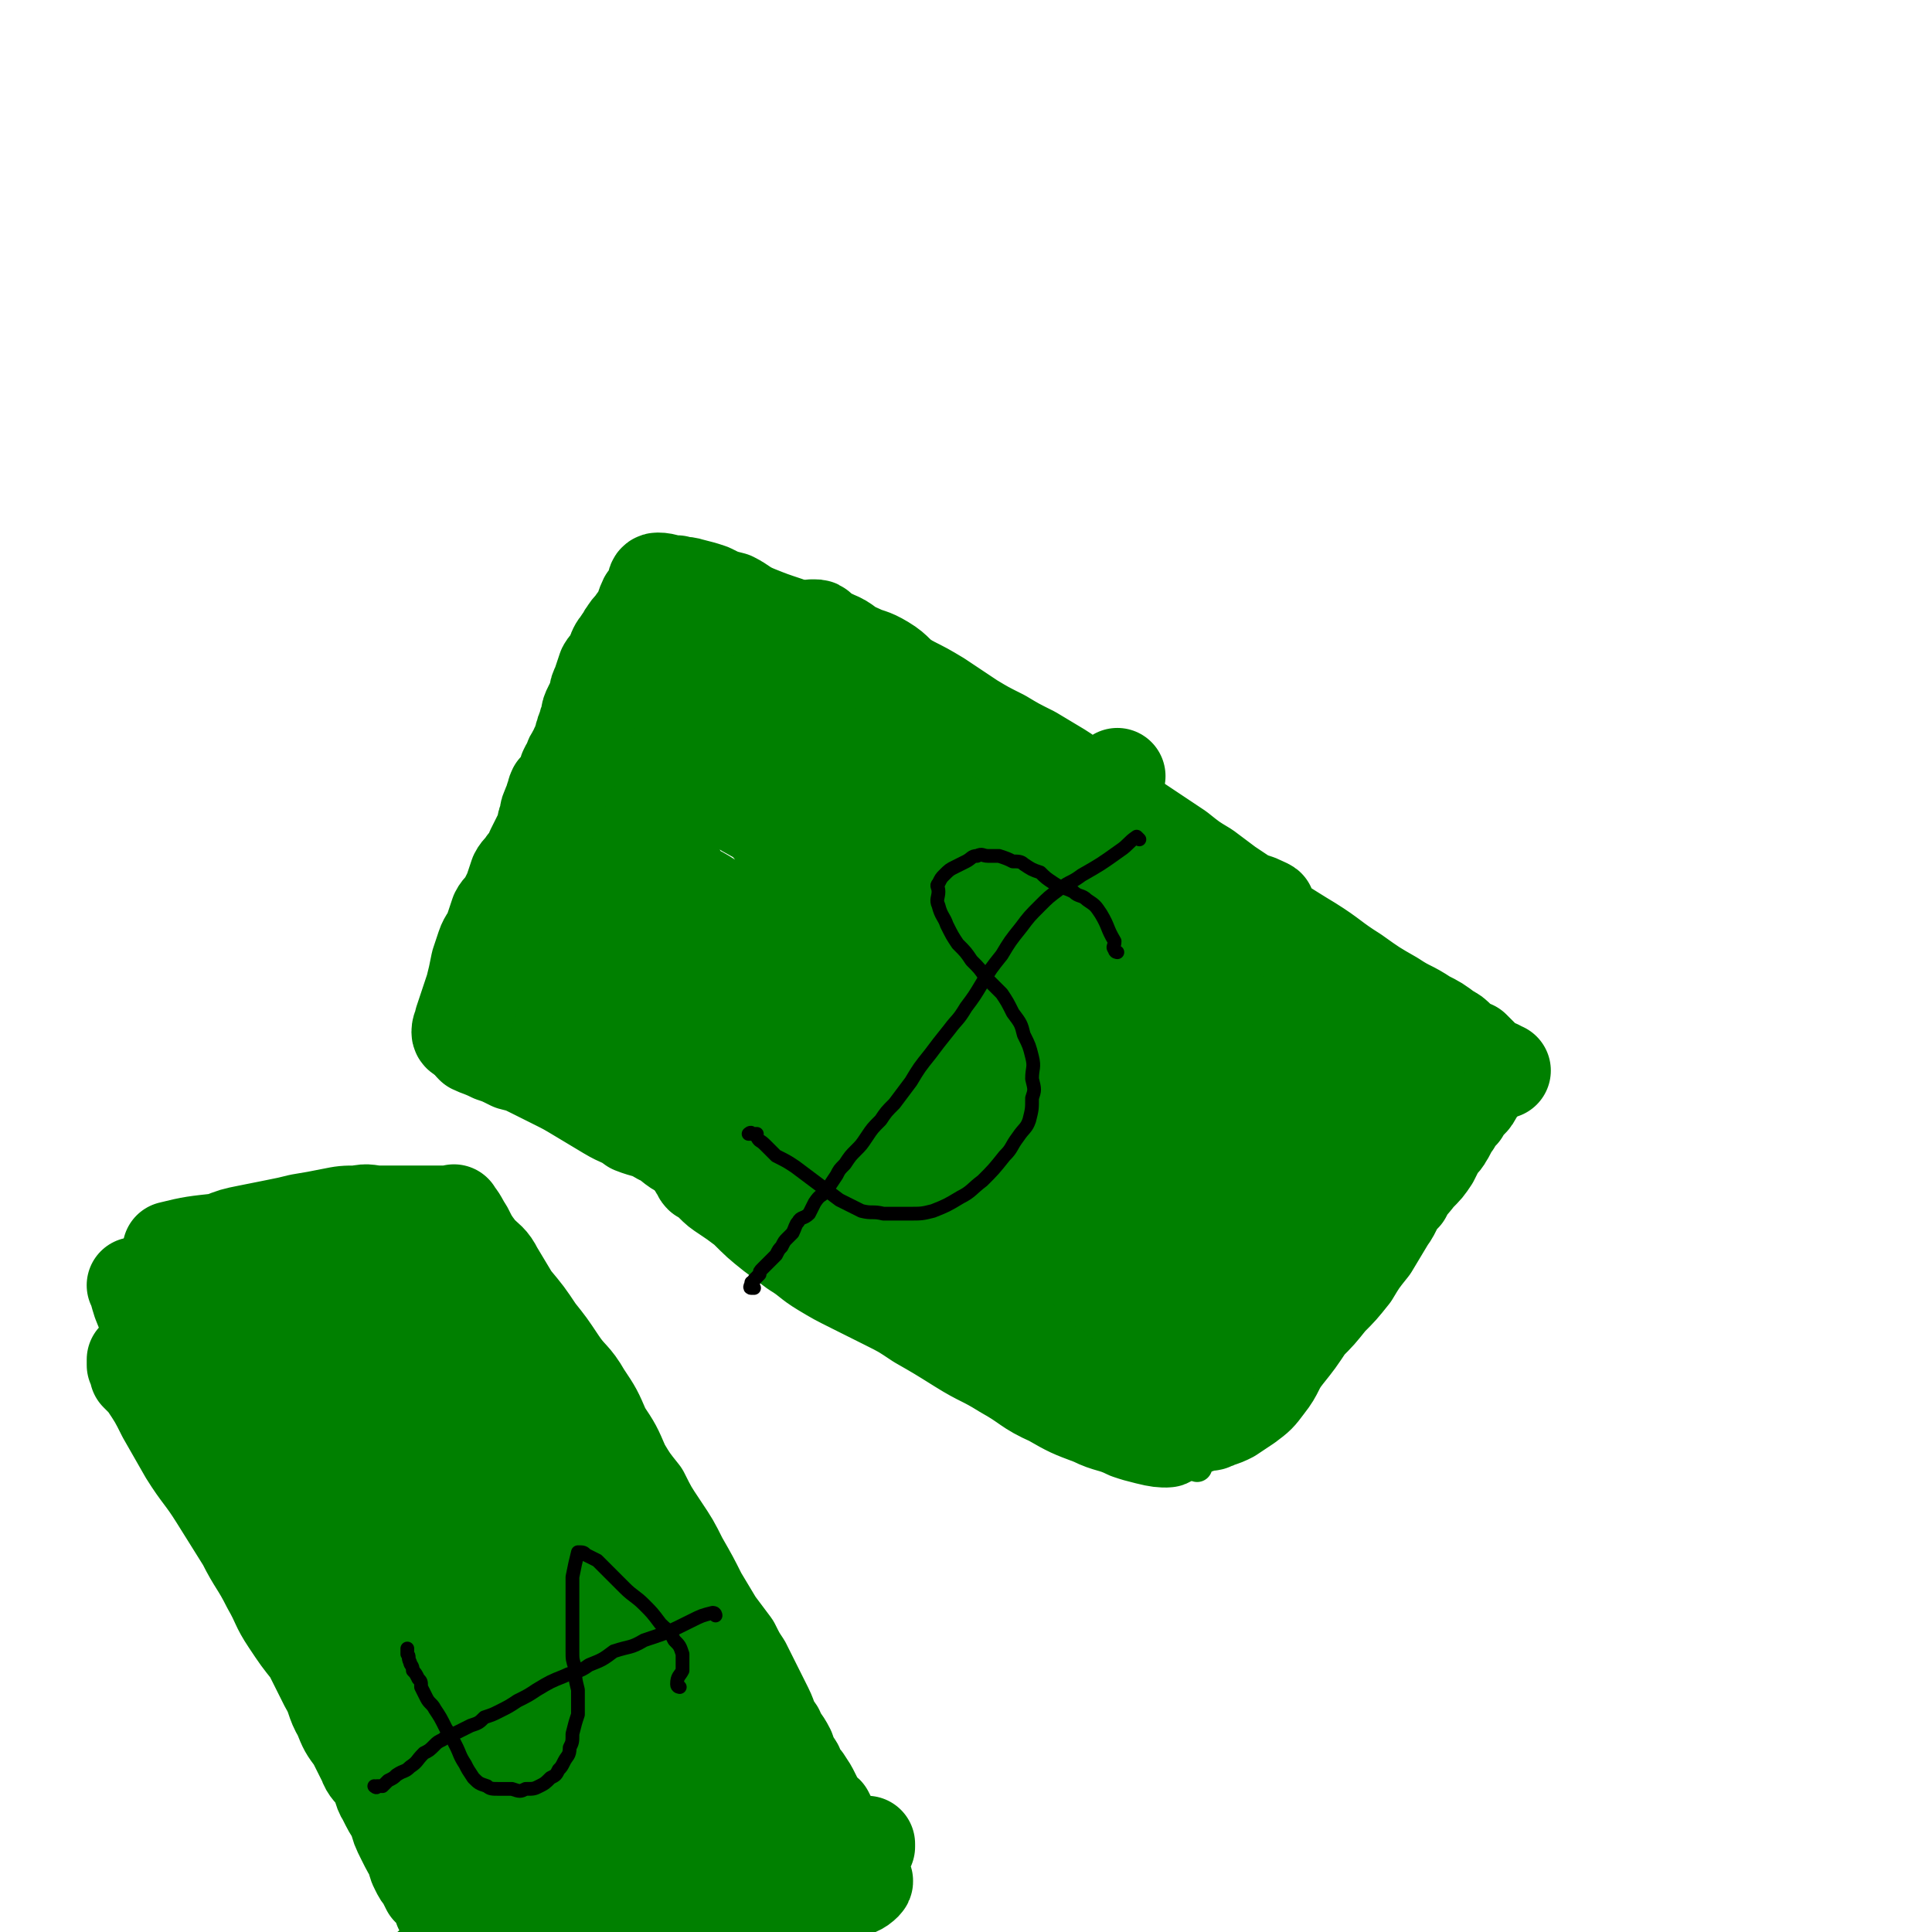 <svg viewBox='0 0 702 702' version='1.1' xmlns='http://www.w3.org/2000/svg' xmlns:xlink='http://www.w3.org/1999/xlink'><g fill='none' stroke='#008000' stroke-width='11' stroke-linecap='round' stroke-linejoin='round'><path d='M253,222c0,0 -1,-1 -1,-1 -7,12 -6,13 -13,25 -6,11 -6,11 -13,21 -7,12 -8,12 -15,24 -6,11 -6,12 -12,23 -5,10 -5,10 -10,21 -5,8 -5,9 -9,17 -4,7 -4,7 -7,14 -3,4 -3,4 -5,9 -2,2 -2,2 -3,5 0,1 0,1 0,2 0,1 -1,1 0,1 2,0 2,-2 5,-2 2,-1 2,0 4,0 3,0 3,0 6,0 4,1 4,1 7,3 6,2 6,2 11,5 8,4 8,4 15,8 8,5 8,5 17,10 11,5 11,5 21,11 12,6 12,6 23,12 11,7 11,7 22,14 9,5 9,4 18,9 10,6 10,6 19,12 8,4 8,4 16,9 8,4 8,4 16,8 7,4 7,4 13,8 6,3 6,3 11,6 6,3 6,3 11,6 5,3 5,3 9,6 4,2 4,3 7,5 3,2 3,2 5,4 3,2 3,3 5,6 1,1 1,1 3,4 1,1 1,1 2,3 1,0 1,0 2,1 1,1 1,1 2,2 '/><path d='M262,228c0,0 -1,-1 -1,-1 5,3 6,4 12,8 9,7 9,7 19,13 8,5 8,6 16,11 10,5 10,4 19,9 10,5 10,4 19,9 10,5 9,5 19,11 8,4 8,4 17,9 7,4 7,4 15,9 7,4 7,4 13,9 6,4 6,4 12,9 5,4 5,4 10,9 5,4 5,4 10,9 5,4 5,3 10,8 4,4 4,4 9,8 4,3 4,3 8,6 4,3 4,2 8,5 4,2 4,2 8,4 4,2 4,2 8,5 3,2 3,2 7,4 3,1 3,0 7,1 3,1 3,1 7,3 3,1 4,1 7,2 2,1 2,1 5,3 2,1 2,2 4,3 1,1 1,1 3,2 1,1 0,1 1,2 1,1 1,1 2,2 0,0 -1,0 -1,1 -1,3 -1,3 -2,6 0,1 0,1 -1,3 0,1 0,1 -1,2 0,2 0,2 -1,4 -1,1 -1,1 -2,2 -1,2 -1,2 -3,4 -2,3 -3,3 -5,6 -3,4 -3,4 -6,8 -3,4 -3,4 -7,9 -3,4 -3,4 -6,9 -3,4 -4,4 -7,8 -4,3 -4,3 -7,6 -4,4 -4,4 -7,8 -3,3 -3,3 -6,6 -3,3 -3,3 -6,7 -2,2 -1,2 -4,5 -2,3 -2,2 -4,5 -2,2 -2,2 -4,4 -1,2 -1,2 -3,4 -1,2 -1,2 -3,4 -2,1 -2,1 -4,3 -1,1 -1,1 -2,3 -1,1 -1,1 -1,2 0,0 -1,2 -1,1 2,-2 2,-3 4,-6 2,-5 3,-4 5,-8 '/></g>
<g fill='none' stroke='#008000' stroke-width='35' stroke-linecap='round' stroke-linejoin='round'><path d='M186,350c0,0 -1,-1 -1,-1 1,1 2,2 4,4 7,5 7,6 15,11 5,3 5,3 11,6 6,4 6,4 12,8 6,4 6,4 12,8 7,5 7,5 13,9 6,4 6,4 12,8 6,4 6,4 12,8 5,4 6,4 11,8 5,3 5,3 10,7 4,4 4,4 8,7 5,4 5,4 9,7 5,4 5,4 10,7 4,3 4,3 8,6 4,2 4,2 8,4 3,3 3,2 7,4 3,2 3,2 6,5 4,2 4,2 7,4 3,3 3,3 7,6 3,3 3,3 6,6 3,3 3,3 6,5 3,3 3,3 6,5 2,2 2,2 4,4 3,1 3,1 5,3 2,1 2,1 4,3 3,1 3,1 5,3 3,1 3,1 5,2 2,1 2,1 4,3 2,0 2,0 4,1 1,1 1,1 3,2 1,0 1,0 3,1 1,0 1,0 2,1 1,0 1,0 1,1 1,1 1,1 2,1 1,0 1,0 2,1 0,0 0,0 1,0 2,0 3,0 5,0 2,-1 2,-1 3,-1 2,0 2,0 4,-1 3,-1 3,-1 5,-2 3,-2 3,-2 6,-4 4,-3 4,-3 7,-7 4,-5 3,-6 7,-11 4,-5 4,-5 8,-11 4,-4 4,-4 8,-9 4,-4 4,-4 8,-9 3,-5 3,-5 7,-10 3,-5 3,-5 6,-10 3,-4 2,-5 6,-9 2,-4 2,-3 5,-7 3,-3 3,-3 5,-6 1,-2 1,-2 2,-4 1,-2 2,-2 3,-4 2,-3 1,-3 3,-5 1,-2 1,-2 3,-4 1,-2 1,-2 3,-4 1,-1 1,-1 2,-3 1,-1 0,-1 1,-3 1,-1 1,-1 1,-2 1,-1 1,-1 1,-2 0,-1 1,-2 0,-2 -5,0 -6,1 -12,2 -6,0 -6,1 -11,1 -5,0 -5,0 -10,-1 -5,0 -5,-1 -10,-2 -5,-1 -5,-1 -10,-2 -4,-1 -4,-1 -9,-2 -3,-2 -3,-2 -7,-3 -4,-2 -4,-2 -7,-3 -3,-2 -3,-2 -6,-3 -2,-2 -2,-2 -5,-4 -2,-3 -2,-3 -4,-5 -1,-3 -2,-3 -3,-6 -2,-3 -1,-3 -3,-6 -1,-4 -1,-4 -3,-7 -1,-2 -1,-2 -4,-4 -1,-2 -2,-2 -4,-4 -1,-2 -1,-2 -2,-4 -2,-3 -1,-3 -3,-5 -1,-2 -2,-2 -3,-3 -1,-2 -1,-2 -2,-4 -1,-2 -1,-2 -3,-4 -1,-2 -1,-2 -2,-4 -1,-1 -2,-1 -3,-3 -1,-2 -1,-2 -2,-4 -2,-1 -2,-1 -3,-3 -2,-1 -2,-1 -3,-3 -2,-1 -2,-1 -4,-3 -2,-1 -2,-1 -3,-2 -2,-1 -2,-1 -3,-2 -1,0 -2,0 -2,-1 0,-1 0,-1 0,-2 2,-1 2,-1 3,-3 5,-3 7,-5 10,-7 '/><path d='M515,378c0,0 -1,0 -1,-1 -5,-4 -5,-5 -11,-9 -12,-9 -11,-10 -24,-18 -11,-8 -11,-7 -22,-14 -11,-7 -11,-8 -22,-15 -10,-6 -10,-6 -20,-12 -8,-5 -8,-5 -16,-10 -6,-3 -6,-3 -13,-7 -4,-2 -4,-2 -8,-4 -2,-1 -2,-1 -5,-2 -1,0 -2,-1 -2,-1 4,3 6,3 11,7 5,2 5,2 10,5 5,3 6,3 11,6 8,4 8,4 16,9 9,5 9,5 18,10 10,5 10,4 20,10 10,5 9,5 19,11 8,5 8,6 16,11 7,5 7,5 14,9 6,4 6,3 12,7 4,2 4,2 8,5 2,1 2,1 4,3 2,2 2,2 5,3 2,2 2,2 4,4 2,2 2,2 5,3 1,1 2,1 2,1 -4,-2 -5,-2 -10,-5 -8,-3 -8,-4 -16,-8 -11,-5 -11,-5 -21,-11 -14,-8 -14,-8 -28,-16 -15,-9 -15,-8 -29,-17 -13,-7 -13,-8 -27,-16 -11,-7 -11,-7 -23,-14 -9,-5 -9,-6 -19,-11 -8,-5 -8,-5 -16,-10 -7,-4 -7,-4 -13,-8 -6,-5 -6,-5 -12,-11 -5,-4 -4,-4 -9,-9 -4,-4 -4,-4 -8,-8 -4,-3 -4,-4 -8,-7 -3,-3 -3,-3 -5,-5 -2,-2 -2,-2 -4,-4 -1,-1 -1,-1 -2,-1 0,0 -1,0 -1,0 3,2 4,2 8,4 5,2 4,3 9,5 4,2 4,1 9,4 5,3 4,4 9,7 7,5 7,5 14,9 8,5 7,5 15,10 8,5 8,5 15,9 8,4 9,3 17,8 6,4 6,5 13,9 6,4 6,4 12,8 6,4 6,4 12,8 5,4 5,4 10,7 4,3 4,3 8,6 3,2 3,2 6,4 2,1 2,1 5,2 2,1 5,2 3,2 -5,-1 -8,-2 -15,-5 -10,-5 -10,-6 -19,-11 -13,-7 -13,-7 -25,-14 -11,-6 -11,-7 -23,-13 -10,-6 -10,-6 -20,-12 -9,-5 -9,-5 -19,-10 -7,-5 -7,-5 -15,-10 -7,-5 -7,-4 -15,-9 -6,-4 -6,-4 -12,-8 -4,-3 -5,-3 -10,-6 -4,-2 -4,-2 -9,-5 -3,-2 -3,-2 -7,-4 -2,-2 -2,-2 -5,-3 -1,0 -1,-1 -3,-1 -1,-1 -1,0 -2,0 0,0 -1,-1 -1,0 -1,2 -1,3 -2,6 -1,2 -1,2 -2,4 -1,2 0,2 -1,5 -1,2 -1,2 -2,4 -1,3 -1,3 -2,6 -1,4 -1,4 -2,7 -2,4 -2,4 -3,8 -2,3 -2,4 -4,7 -2,3 -2,3 -5,6 -2,3 -2,2 -4,5 -2,3 -2,3 -4,6 -2,3 -2,3 -4,7 -2,3 -3,3 -4,7 -2,3 -2,3 -3,7 -1,3 -1,3 -2,7 -2,4 -2,4 -4,7 -1,3 -2,3 -4,5 -2,3 -2,3 -5,6 -2,2 -2,1 -4,3 -3,3 -3,3 -5,6 -2,3 -2,3 -4,6 -2,2 -2,2 -3,5 -1,3 -1,3 -2,6 0,2 0,2 -1,4 -1,2 -1,2 -2,4 0,2 0,2 -1,4 0,1 0,1 -1,2 -1,1 -1,1 -2,2 0,1 0,2 -1,3 0,1 -1,0 -2,1 0,1 0,1 -1,2 0,0 0,0 -1,1 0,1 0,2 0,2 -1,0 -2,-1 -1,0 2,1 3,1 7,3 3,1 3,1 7,3 4,1 4,1 8,3 4,2 4,2 8,4 4,2 4,2 9,5 5,3 5,3 10,6 5,3 5,2 9,5 5,2 5,1 10,4 3,1 3,2 6,4 3,1 3,1 6,2 2,1 2,1 5,2 2,1 2,1 4,2 1,0 1,0 2,0 1,0 1,0 2,0 1,0 1,0 2,0 1,0 1,0 1,0 -4,-2 -5,-2 -9,-5 -5,-3 -4,-3 -8,-8 -6,-6 -5,-6 -11,-13 -6,-8 -7,-7 -13,-15 -5,-8 -5,-9 -9,-17 -5,-9 -5,-9 -9,-18 -2,-7 -2,-7 -4,-15 -1,-6 -1,-6 -3,-12 -1,-4 -1,-4 -1,-8 -1,-3 0,-3 0,-6 0,-1 0,-2 0,-2 0,0 -1,1 0,1 3,3 3,2 6,5 3,2 2,3 5,5 3,4 3,4 6,7 4,6 5,5 10,11 6,8 6,8 12,15 6,9 5,9 12,17 7,8 7,8 15,15 8,8 7,8 15,16 9,8 9,7 18,14 9,8 9,8 18,14 9,6 9,6 17,12 8,5 9,5 17,10 6,4 6,5 13,8 6,4 7,4 13,7 6,2 6,2 12,4 4,1 4,0 9,1 3,1 3,1 5,2 2,0 2,0 3,1 0,0 1,0 1,0 -6,-7 -7,-7 -15,-13 -10,-9 -10,-9 -20,-18 -13,-10 -13,-10 -26,-21 -13,-10 -13,-11 -26,-21 -11,-9 -11,-9 -22,-18 -9,-7 -8,-7 -17,-14 -6,-5 -6,-5 -12,-10 -4,-3 -4,-3 -8,-6 -2,-2 -3,-2 -5,-3 -2,-1 -2,-1 -3,-2 0,-1 -1,-1 -1,-1 0,-1 1,-1 1,0 4,5 3,6 7,11 5,5 6,5 11,10 7,5 7,5 13,10 7,7 7,7 15,13 10,9 9,9 19,17 13,10 13,10 25,20 11,10 11,10 22,20 10,8 11,7 21,15 9,6 8,6 17,11 6,5 6,5 12,9 5,4 5,4 10,7 2,2 2,2 5,4 1,1 3,2 2,2 -2,-1 -5,-2 -8,-4 -5,-4 -5,-4 -10,-8 -6,-6 -6,-6 -11,-12 -7,-9 -7,-9 -12,-18 -4,-8 -4,-8 -7,-16 -2,-7 -1,-7 -2,-15 -1,-6 -1,-6 -2,-12 0,-5 0,-5 -1,-10 0,-3 0,-3 0,-6 1,-2 1,-3 1,-5 1,-1 1,-1 2,-1 1,-1 1,-1 2,-1 1,0 1,1 2,2 2,3 2,3 4,6 2,5 1,6 3,11 2,6 2,6 4,12 2,5 2,6 4,11 3,7 3,7 5,13 3,6 2,6 4,12 2,6 2,6 4,12 2,5 3,5 5,10 3,4 3,4 5,7 3,4 3,4 5,7 2,2 2,2 4,4 2,2 1,3 3,3 1,0 1,-1 2,-1 0,0 1,0 1,0 2,-2 1,-2 3,-4 2,-3 2,-3 3,-6 3,-5 4,-5 7,-10 3,-5 3,-5 7,-11 4,-6 4,-6 8,-12 4,-6 3,-6 7,-11 4,-5 4,-5 8,-10 3,-5 3,-5 7,-10 2,-4 2,-4 5,-8 2,-2 2,-3 5,-5 1,-1 1,-1 3,-2 1,0 1,1 2,1 1,0 2,-1 2,0 -2,3 -3,4 -6,7 -3,4 -3,4 -7,7 -5,4 -5,3 -11,6 -7,4 -7,4 -15,9 -5,3 -6,3 -11,6 -6,3 -6,4 -11,7 -6,2 -6,2 -12,3 -4,1 -4,1 -8,2 -3,0 -3,0 -6,0 -1,0 -1,0 -3,0 -1,-1 -1,-1 -2,-2 0,0 0,-1 0,-1 7,-4 7,-3 14,-7 7,-4 7,-4 14,-7 8,-4 8,-3 15,-6 9,-4 9,-4 17,-7 7,-2 7,-2 14,-5 5,-2 5,-2 10,-4 4,-1 4,-1 7,-3 1,0 4,0 3,0 -3,-2 -5,-2 -10,-3 -9,-2 -9,-2 -18,-5 -11,-3 -11,-3 -23,-6 -13,-4 -13,-4 -25,-8 -13,-5 -13,-5 -26,-10 -13,-4 -14,-3 -26,-8 -11,-4 -10,-5 -20,-10 -8,-4 -8,-4 -15,-8 -6,-3 -6,-3 -11,-6 -3,-2 -3,-2 -6,-4 -1,-1 -3,-2 -2,-1 3,1 5,1 10,3 6,3 6,3 12,6 8,4 8,4 16,8 10,5 10,5 21,10 9,4 9,4 19,8 8,3 8,3 16,6 7,3 7,3 14,6 6,3 6,3 11,6 3,2 3,3 6,6 2,2 2,2 3,4 1,2 0,2 0,4 0,0 0,0 0,1 -1,1 -1,2 -2,2 -4,2 -4,2 -9,2 -7,0 -7,0 -14,-1 -11,-2 -11,-3 -22,-7 -12,-5 -12,-5 -24,-11 -12,-7 -12,-7 -24,-15 -12,-7 -11,-8 -22,-16 -9,-8 -9,-8 -18,-16 -6,-6 -6,-6 -12,-12 -4,-3 -4,-4 -8,-8 -2,-1 -2,-1 -4,-3 0,0 0,0 1,0 0,1 0,1 0,1 3,2 3,2 5,4 6,4 6,5 12,10 8,7 8,7 16,13 10,9 10,9 21,16 11,9 11,8 22,16 10,7 10,8 21,14 7,6 7,6 16,10 6,4 6,4 13,7 4,1 4,1 8,3 1,1 2,1 2,1 1,0 0,0 -1,0 -3,0 -3,1 -7,0 -8,-1 -8,0 -16,-2 -13,-4 -13,-5 -26,-10 -16,-6 -16,-6 -31,-13 -14,-6 -14,-6 -28,-13 -12,-6 -12,-5 -23,-12 -10,-6 -10,-6 -20,-13 -7,-5 -7,-6 -14,-11 -5,-5 -5,-4 -10,-9 -3,-3 -3,-3 -5,-6 -2,-3 -4,-6 -3,-6 5,1 8,4 15,8 10,6 10,6 19,13 12,8 12,8 24,17 13,10 13,10 27,20 12,8 12,8 24,16 9,6 9,6 18,12 7,3 7,3 14,6 4,1 5,1 8,3 1,0 2,1 1,1 -4,-1 -5,-1 -11,-3 -9,-3 -9,-3 -17,-7 -12,-6 -12,-6 -23,-13 -13,-7 -13,-6 -25,-14 -12,-7 -12,-7 -24,-15 -10,-7 -10,-8 -20,-16 -7,-6 -7,-6 -15,-13 -6,-6 -6,-6 -12,-12 -4,-6 -4,-6 -8,-12 -3,-6 -3,-6 -4,-12 -1,-3 -1,-3 -1,-7 0,-3 0,-3 0,-6 0,-1 0,-2 1,-3 1,-1 1,-1 3,-1 2,-1 2,0 5,0 5,1 5,0 9,2 8,3 8,3 14,7 9,5 9,5 18,10 10,6 9,7 19,12 9,6 9,6 18,11 9,5 9,5 18,10 9,5 9,6 18,11 9,5 8,5 18,10 8,5 8,5 16,9 7,3 7,3 15,6 6,3 6,2 13,5 5,2 5,2 10,4 4,1 4,1 7,3 2,0 4,2 3,1 -4,-2 -6,-4 -13,-7 -9,-5 -9,-4 -19,-10 -13,-8 -13,-8 -26,-17 -14,-9 -14,-10 -27,-20 -14,-10 -14,-10 -26,-19 -12,-9 -12,-9 -23,-18 -9,-7 -9,-7 -18,-15 -6,-5 -7,-5 -13,-11 -4,-5 -4,-5 -7,-10 -3,-3 -4,-3 -6,-7 -2,-3 -2,-3 -3,-5 0,-1 -1,-3 -1,-2 3,2 5,4 9,8 4,4 4,4 8,7 6,5 7,5 13,10 11,7 11,7 21,14 13,7 13,7 26,15 12,7 12,8 25,15 10,5 10,5 21,11 10,5 10,5 19,10 7,3 8,3 15,7 5,2 5,3 11,6 3,1 3,1 6,3 2,1 4,3 3,2 -2,-1 -4,-3 -8,-5 -7,-4 -7,-5 -14,-9 -10,-5 -10,-5 -20,-10 -11,-5 -11,-5 -22,-11 -12,-6 -12,-6 -23,-12 -12,-6 -12,-6 -23,-12 -10,-5 -10,-5 -21,-9 -8,-3 -8,-3 -17,-6 -7,-2 -7,-2 -13,-4 -6,-2 -6,-3 -11,-5 -3,-2 -3,-2 -7,-3 -2,-1 -2,-2 -5,-2 0,0 0,0 0,0 -1,2 -1,2 0,3 0,3 0,3 2,5 2,4 2,4 4,7 4,5 4,4 8,9 5,4 5,4 9,9 4,5 4,5 9,10 4,6 4,6 9,12 5,5 6,5 12,10 5,5 5,5 11,10 5,4 5,4 10,9 5,4 5,4 10,8 4,2 5,2 9,5 2,1 2,2 4,3 1,1 1,0 1,1 '/><path d='M252,404c0,0 -1,-1 -1,-1 3,2 4,3 8,6 7,5 7,5 14,10 5,4 5,4 9,7 5,4 5,4 9,7 5,3 5,3 9,6 5,3 5,3 10,6 4,3 4,3 8,6 4,3 4,3 8,6 3,3 3,3 7,5 4,2 4,2 7,4 4,2 5,2 8,4 4,2 4,2 7,4 4,2 4,2 7,5 3,2 2,2 5,5 2,2 3,1 5,4 3,2 2,2 5,5 2,2 2,2 5,4 3,2 2,2 5,5 3,1 3,1 6,3 3,2 3,2 6,4 3,1 3,1 5,3 3,1 3,1 5,2 2,1 2,2 4,3 2,1 2,0 4,1 2,1 2,2 4,3 1,0 2,0 3,1 0,0 1,1 0,1 -2,0 -3,0 -7,-1 -4,-1 -4,-1 -7,-2 -6,-3 -7,-2 -13,-5 -8,-3 -8,-3 -15,-7 -9,-4 -8,-5 -17,-10 -8,-5 -8,-4 -16,-9 -8,-5 -8,-5 -15,-9 -6,-4 -6,-4 -12,-7 -6,-3 -6,-3 -12,-6 -6,-3 -6,-3 -11,-6 -5,-3 -5,-4 -10,-7 -4,-3 -4,-3 -8,-6 -5,-4 -5,-4 -10,-9 -4,-3 -4,-3 -7,-5 -3,-2 -3,-2 -5,-4 -2,-2 -2,-2 -4,-3 -1,-1 0,-1 -1,-2 -1,-1 -1,-1 -1,-2 -1,0 0,0 0,-1 0,-2 0,-2 0,-4 0,-2 0,-2 0,-3 0,0 0,0 0,-1 0,0 0,-1 0,-1 '/><path d='M168,376c0,0 -1,0 -1,-1 0,-2 1,-2 1,-4 2,-6 2,-6 4,-12 1,-4 1,-4 2,-9 1,-3 1,-3 2,-6 1,-3 2,-3 3,-6 1,-3 1,-3 2,-6 1,-2 2,-2 3,-4 1,-2 1,-2 2,-4 1,-3 1,-3 2,-6 1,-2 2,-2 3,-4 2,-2 2,-2 3,-5 1,-2 1,-2 2,-4 1,-2 1,-2 2,-4 0,-2 0,-2 1,-4 0,-2 0,-2 1,-4 0,-1 1,-1 1,-3 1,-1 0,-1 1,-3 1,-1 1,-1 2,-2 1,-1 1,-1 1,-2 1,-2 1,-2 1,-3 1,-2 1,-2 2,-3 0,-2 0,-1 1,-3 1,-1 1,-1 1,-2 1,-1 1,-1 1,-2 1,-1 0,-2 1,-3 0,-1 0,-1 1,-3 0,-1 0,-1 1,-3 0,-2 0,-2 1,-4 1,-2 1,-2 2,-4 0,-2 0,-2 1,-4 1,-3 1,-3 2,-6 1,-2 2,-1 3,-3 1,-2 0,-2 1,-4 1,-2 1,-1 2,-3 1,-1 1,-2 2,-3 1,-2 2,-2 3,-4 1,-1 1,-1 2,-3 1,-2 1,-3 2,-5 1,-1 1,-1 2,-3 1,-1 1,-1 1,-2 0,-1 0,-2 1,-2 3,0 3,1 7,1 2,1 2,0 5,1 4,1 4,1 7,2 4,2 4,2 8,3 4,2 4,3 9,5 5,2 5,2 11,4 5,2 5,1 11,4 6,2 6,2 11,5 6,3 6,3 11,6 6,3 6,3 11,6 6,3 6,3 11,6 6,4 6,4 12,8 5,3 5,3 11,6 5,3 5,3 11,6 5,3 5,3 10,6 5,3 4,4 9,7 5,4 4,4 9,8 5,3 6,3 10,6 5,4 5,4 10,8 5,4 5,4 10,7 4,3 4,3 8,6 5,3 5,3 10,6 4,3 4,3 9,6 5,3 5,3 9,6 4,3 4,3 8,7 3,2 4,2 7,5 4,3 4,3 7,6 2,3 2,3 5,6 2,2 3,2 6,4 3,2 3,2 6,4 2,1 2,1 4,2 1,1 1,1 3,2 0,1 0,1 1,1 1,0 1,0 2,1 0,0 1,1 0,1 -3,0 -4,-1 -8,-2 -4,-1 -4,-1 -8,-2 '/></g>
<g fill='none' stroke='#000000' stroke-width='5' stroke-linecap='round' stroke-linejoin='round'><path d='M406,346c0,0 -1,0 -1,-1 -1,-1 0,-1 0,-3 -3,-5 -2,-5 -5,-10 -2,-3 -2,-3 -5,-5 -2,-2 -3,-1 -5,-3 -4,-2 -4,-1 -7,-3 -3,-2 -3,-2 -5,-4 -3,-1 -3,-1 -6,-3 -1,-1 -2,-1 -4,-1 -2,-1 -2,-1 -5,-2 -1,0 -2,0 -4,0 -2,0 -2,-1 -4,0 -2,0 -2,1 -4,2 -2,1 -2,1 -4,2 -2,1 -2,1 -4,3 -1,1 -1,1 -2,3 -1,1 0,1 0,3 0,2 -1,3 0,5 1,4 2,4 3,7 2,4 2,4 4,7 3,3 3,3 5,6 3,3 3,3 5,6 3,3 3,3 6,6 2,3 2,3 4,7 3,4 3,4 4,8 2,4 2,4 3,8 1,4 0,4 0,8 1,4 1,4 0,7 0,4 0,4 -1,8 -1,3 -2,3 -4,6 -3,4 -2,4 -5,7 -4,5 -4,5 -8,9 -4,3 -4,4 -8,6 -5,3 -5,3 -10,5 -4,1 -4,1 -9,1 -4,0 -5,0 -9,0 -4,-1 -4,0 -8,-1 -4,-2 -4,-2 -8,-4 -4,-3 -4,-3 -8,-6 -4,-3 -4,-3 -8,-6 -3,-2 -3,-2 -7,-4 -2,-2 -2,-2 -4,-4 -2,-2 -2,-1 -3,-3 -1,-1 -1,-1 -2,-1 0,-1 -1,0 -1,0 1,0 1,0 3,0 '/><path d='M414,305c0,0 -1,-1 -1,-1 -3,2 -3,3 -6,5 -7,5 -7,5 -14,9 -4,3 -4,2 -8,5 -4,3 -4,3 -7,6 -4,4 -4,4 -7,8 -4,5 -4,5 -7,10 -4,5 -4,5 -7,10 -3,5 -3,5 -6,9 -3,5 -3,4 -6,8 -4,5 -4,5 -7,9 -4,5 -4,5 -7,10 -3,4 -3,4 -6,8 -3,3 -3,3 -5,6 -3,3 -3,3 -5,6 -2,3 -2,3 -4,5 -2,2 -2,2 -4,5 -2,2 -2,2 -3,4 -2,3 -2,3 -4,6 -2,2 -2,1 -4,4 -1,2 -1,2 -2,4 -2,2 -3,1 -4,3 -1,1 -1,2 -2,4 -1,1 -1,1 -2,2 -1,1 -1,1 -2,3 -1,1 -1,1 -2,3 -1,1 -1,1 -3,3 -1,1 -1,1 -2,2 -1,1 -1,1 -1,2 -1,1 -1,1 -2,2 0,1 -1,1 -1,1 0,1 -1,2 0,2 0,0 0,0 1,0 '/></g>
<g fill='none' stroke='#008000' stroke-width='35' stroke-linecap='round' stroke-linejoin='round'><path d='M50,468c0,0 -1,-1 -1,-1 1,2 1,3 2,6 2,5 2,5 4,10 2,5 2,5 5,10 3,6 3,6 6,11 3,5 3,6 6,11 3,6 3,6 7,11 3,5 3,5 6,10 3,5 3,5 6,9 2,4 2,4 5,7 3,6 3,5 6,11 2,5 2,5 4,10 2,5 2,5 5,9 2,5 2,5 5,9 2,4 2,4 4,8 2,4 2,4 4,7 2,4 2,4 4,8 2,3 2,3 4,7 1,3 1,3 3,6 2,2 2,2 3,4 2,3 2,3 3,5 1,2 1,2 2,3 2,2 2,2 3,3 1,2 1,2 2,3 1,2 1,2 2,3 1,2 1,2 3,3 0,1 0,1 0,1 0,1 1,1 1,2 1,1 1,1 1,2 0,0 0,0 0,0 0,1 0,1 0,1 0,1 1,1 1,1 0,0 0,1 0,1 0,1 0,1 1,2 0,1 1,0 1,1 1,1 1,1 1,2 1,1 1,1 1,2 1,1 1,1 1,1 1,2 1,2 1,3 1,1 1,1 1,2 1,1 1,1 2,2 1,1 1,1 1,2 1,1 1,1 1,2 1,1 1,1 1,2 1,1 1,1 1,2 1,1 0,1 1,1 0,1 1,1 1,2 '/><path d='M63,455c0,0 -1,-1 -1,-1 8,-2 9,-2 18,-3 5,-2 5,-2 10,-3 5,-1 5,-1 10,-2 5,-1 5,-1 9,-2 6,-1 6,-1 11,-2 5,-1 5,-1 10,-1 4,-1 4,0 8,0 3,0 3,0 7,0 2,0 2,0 5,0 3,0 3,0 6,0 2,0 2,0 4,0 1,0 1,0 2,0 1,0 1,0 2,0 1,0 1,-1 1,0 2,2 2,3 4,6 2,4 2,4 5,8 3,3 4,3 6,7 3,5 3,5 6,10 5,6 5,6 9,12 4,5 4,5 8,11 4,6 5,5 9,12 4,6 4,6 7,13 4,6 4,6 7,13 3,5 3,5 7,10 3,6 3,6 7,12 4,6 4,6 7,12 4,7 4,7 7,13 3,5 3,5 6,10 3,4 3,4 6,8 2,4 2,4 4,7 2,4 2,4 4,8 2,4 2,4 4,8 2,4 1,4 4,8 1,3 2,3 4,7 1,3 1,3 3,6 1,3 1,3 3,5 2,3 2,3 3,5 1,2 1,2 2,4 1,2 2,2 3,3 1,2 1,2 2,4 1,2 1,2 2,3 0,1 1,1 1,2 1,2 0,2 1,3 0,2 1,2 2,3 0,2 0,2 1,3 0,1 0,1 1,1 0,1 0,1 1,2 0,1 0,1 1,1 0,1 0,1 1,1 0,1 2,1 1,2 -2,2 -3,2 -6,3 -4,2 -4,1 -8,2 -6,1 -6,1 -11,1 -8,1 -8,0 -15,0 -9,1 -9,1 -18,2 -9,1 -9,1 -18,2 -9,2 -9,2 -18,4 -9,2 -9,3 -17,5 -7,3 -7,3 -15,4 -5,2 -5,1 -11,3 -4,1 -4,1 -8,3 -3,1 -3,2 -7,3 -1,0 -1,0 -3,0 -1,1 -1,0 -3,0 0,0 -1,1 -1,0 2,-2 3,-2 5,-4 2,-4 2,-4 4,-7 2,-4 2,-4 5,-8 5,-5 5,-5 9,-10 7,-7 7,-7 15,-13 9,-6 9,-5 19,-11 8,-5 8,-5 17,-9 8,-4 8,-4 16,-6 6,-3 6,-2 13,-4 4,-1 4,-1 9,-2 3,0 3,1 6,1 2,0 3,0 5,1 1,1 1,1 2,2 1,2 1,2 1,3 0,2 0,2 0,3 0,3 0,4 -1,6 -2,3 -3,3 -6,5 -3,3 -4,3 -7,6 -4,3 -4,3 -8,6 -5,3 -5,3 -9,6 -4,3 -4,3 -8,5 -3,2 -3,2 -6,4 -2,2 -2,2 -4,4 -2,2 -2,2 -3,3 -1,2 -2,2 -2,3 -1,2 -1,3 0,3 2,0 3,-1 7,-3 5,-1 5,-1 11,-2 8,-3 8,-3 16,-5 9,-3 9,-3 19,-6 8,-3 8,-3 16,-6 5,-2 5,-2 9,-4 4,-2 3,-2 6,-4 2,-1 2,-1 4,-2 0,0 0,-1 0,-1 -4,0 -5,0 -9,0 -5,1 -5,0 -10,0 -7,0 -7,1 -13,0 -8,0 -8,1 -16,0 -9,-2 -10,-1 -18,-4 -9,-2 -9,-2 -16,-6 -8,-4 -8,-4 -14,-9 -6,-4 -6,-4 -10,-9 -4,-4 -4,-4 -8,-9 -2,-2 -2,-2 -3,-5 -2,-1 -1,-1 -3,-3 0,-1 -1,-2 -1,-1 2,4 3,5 5,11 2,5 2,5 4,10 2,7 2,7 5,14 3,8 3,8 6,16 3,7 2,8 5,15 1,5 1,5 3,10 1,3 1,3 2,5 0,1 0,1 0,1 -1,-1 -1,-2 -2,-3 -4,-9 -5,-9 -9,-18 -7,-14 -7,-14 -14,-28 -9,-17 -9,-17 -17,-35 -8,-17 -8,-17 -17,-34 -7,-15 -6,-15 -13,-30 -6,-12 -6,-12 -12,-24 -5,-8 -4,-8 -10,-17 -3,-5 -3,-5 -7,-10 -1,-2 -1,-3 -4,-4 0,0 -1,0 -2,1 0,3 0,4 1,7 2,4 2,4 4,9 3,9 2,9 5,18 5,11 5,11 9,23 5,14 5,14 10,28 5,13 6,13 11,26 5,12 5,12 10,23 4,9 5,9 9,18 3,7 3,7 6,14 2,5 2,5 3,10 1,2 1,3 1,4 0,0 -1,0 -2,0 -3,-2 -3,-2 -6,-4 -5,-6 -5,-6 -10,-13 -5,-8 -5,-8 -10,-17 -5,-10 -5,-10 -9,-20 -4,-10 -4,-10 -8,-21 -4,-13 -3,-13 -7,-25 -3,-13 -3,-13 -5,-25 -3,-13 -2,-13 -5,-26 -2,-11 -2,-11 -5,-21 -1,-8 -1,-8 -4,-16 -1,-5 -1,-5 -3,-10 0,-3 0,-3 -2,-5 0,-1 -1,-1 -1,-1 1,4 1,5 2,10 2,6 2,6 4,11 4,9 4,9 9,18 6,13 7,12 12,25 7,14 6,14 13,28 6,13 7,13 14,27 6,13 6,13 12,26 6,10 6,10 11,20 5,9 5,9 10,17 2,5 2,5 5,10 1,2 2,2 3,4 0,0 -1,0 -1,0 -2,-2 -1,-2 -3,-4 -4,-7 -5,-6 -9,-12 -7,-9 -7,-9 -13,-18 -7,-11 -7,-11 -14,-22 -8,-12 -8,-12 -16,-23 -7,-12 -7,-11 -15,-23 -6,-10 -6,-10 -13,-21 -6,-10 -6,-10 -12,-20 -5,-9 -6,-9 -11,-18 -3,-7 -3,-7 -7,-14 -2,-6 -2,-6 -5,-11 -2,-4 -2,-4 -4,-8 -1,-3 -1,-3 -2,-6 0,-2 -1,-3 0,-3 3,-1 4,1 8,0 5,0 5,-1 10,-2 7,-1 7,-1 15,-2 8,-1 8,-1 17,-2 7,0 7,-1 14,-1 7,0 7,0 14,1 5,0 5,-1 10,0 3,0 3,0 7,1 2,0 2,0 4,1 1,0 1,0 2,1 0,1 1,2 0,2 -4,1 -5,0 -9,1 -3,1 -3,1 -6,2 -3,0 -3,0 -6,0 -3,0 -3,0 -6,0 -3,0 -3,0 -7,0 -4,0 -4,0 -8,0 -4,0 -4,0 -8,0 -3,0 -3,0 -7,0 -3,0 -3,-1 -6,0 -3,0 -3,0 -5,0 -1,0 -2,0 -3,1 0,0 -1,0 -1,1 0,0 1,0 1,0 3,-3 3,-4 6,-6 1,-2 2,-2 4,-2 2,-1 2,-1 4,-1 2,0 2,0 4,1 2,0 2,-1 3,0 2,0 2,0 3,0 1,0 1,0 2,1 1,0 1,0 2,1 3,2 3,2 5,5 2,3 1,3 3,6 2,4 2,4 4,7 2,4 2,3 4,7 2,4 1,5 4,9 3,3 4,3 7,7 3,4 3,4 7,9 3,5 3,5 7,10 4,5 4,5 7,9 4,5 4,5 7,10 4,5 4,4 7,9 4,6 4,6 7,12 3,6 3,7 6,12 3,6 4,6 7,12 3,6 3,6 6,12 2,6 2,6 5,12 2,6 2,6 5,11 3,6 3,6 6,11 3,4 3,4 6,9 2,3 2,3 5,7 2,3 2,3 4,7 1,2 0,2 2,4 1,2 4,4 4,3 -1,-2 -3,-4 -6,-7 -4,-6 -4,-5 -8,-11 -6,-7 -6,-7 -11,-14 -6,-9 -5,-9 -11,-18 -7,-11 -7,-12 -14,-23 -8,-12 -8,-13 -16,-25 -7,-11 -8,-11 -15,-21 -7,-9 -7,-9 -13,-18 -5,-6 -5,-6 -9,-11 -3,-4 -3,-4 -5,-7 -1,-1 -1,-2 -3,-2 -1,0 -2,0 -2,1 2,3 3,4 6,8 3,4 3,5 6,9 4,8 5,8 9,15 5,9 5,9 10,18 5,9 5,9 10,18 5,9 5,9 10,19 5,9 5,9 10,17 3,7 3,7 7,14 3,5 2,5 5,10 2,3 2,2 4,5 1,1 1,1 1,1 0,0 -1,0 -1,-1 -2,-7 -1,-7 -3,-14 -3,-7 -3,-7 -7,-14 -4,-10 -3,-11 -8,-20 -6,-11 -6,-11 -12,-21 -5,-10 -6,-9 -10,-19 -4,-9 -3,-9 -7,-18 -2,-7 -2,-7 -5,-15 -2,-6 -3,-6 -5,-12 -1,-5 -1,-5 -2,-10 0,-5 0,-5 0,-9 0,-3 0,-3 0,-6 0,-2 0,-2 0,-3 0,0 0,0 0,0 0,1 0,1 0,1 0,5 -1,5 0,11 1,5 1,5 3,11 3,6 3,6 7,13 4,8 4,8 9,16 6,10 6,9 12,18 7,10 7,10 14,20 6,9 6,9 12,18 6,8 6,8 13,16 6,8 6,9 12,16 4,7 5,7 10,13 3,4 3,4 7,8 2,3 2,3 5,5 2,2 2,2 4,4 1,2 1,2 2,3 1,1 0,1 1,2 0,0 0,1 0,1 -4,-5 -4,-5 -8,-11 -3,-5 -3,-6 -6,-11 -3,-7 -2,-7 -5,-13 -4,-7 -4,-7 -8,-13 -4,-7 -3,-7 -7,-13 -4,-7 -4,-7 -8,-14 -4,-6 -4,-6 -7,-12 -4,-6 -4,-6 -8,-12 -3,-6 -3,-6 -6,-12 -3,-6 -3,-6 -6,-12 -2,-5 -2,-5 -4,-10 -2,-3 -2,-3 -4,-7 -2,-3 -2,-3 -4,-5 -2,-3 -2,-3 -4,-4 -2,-2 -2,-2 -4,-3 -2,-1 -2,-1 -4,-2 -2,-1 -2,-1 -3,-1 -1,-1 -1,0 -3,0 -1,0 -1,0 -2,0 0,0 -1,-1 0,0 0,3 0,3 2,7 1,2 2,2 3,4 4,5 3,5 7,10 4,7 4,7 9,13 6,7 6,7 11,15 6,8 5,8 10,16 4,7 5,7 9,14 4,7 4,7 8,13 3,6 3,6 7,12 3,6 2,6 5,12 2,5 3,5 5,9 2,4 2,4 4,8 1,3 1,3 3,6 1,2 2,2 3,4 0,1 0,1 0,1 0,1 1,1 1,0 -2,-2 -2,-3 -5,-5 -2,-3 -2,-3 -5,-5 -3,-2 -3,-2 -6,-5 -4,-3 -3,-4 -7,-7 -4,-4 -4,-4 -8,-8 -4,-4 -4,-4 -8,-8 -4,-4 -4,-4 -8,-9 -4,-4 -4,-4 -8,-8 -3,-4 -3,-4 -6,-8 -2,-3 -2,-3 -4,-6 -2,-2 -2,-2 -3,-4 -1,-1 -1,-1 -2,-3 -1,-1 -1,-1 -1,-3 -1,-1 -1,-1 -1,-2 -1,-1 -1,-1 -1,-2 -1,-1 0,-1 0,-2 0,0 0,-1 0,-1 0,3 0,4 0,7 0,2 0,3 0,5 0,3 0,3 0,6 1,2 1,2 2,5 1,3 1,3 1,6 1,4 1,4 2,7 1,4 1,4 2,7 1,4 1,4 2,8 1,5 1,5 3,9 1,4 1,4 3,8 1,4 1,4 3,7 1,4 1,3 3,7 2,3 2,3 3,6 2,2 2,2 3,5 1,2 1,3 2,5 1,2 1,2 2,4 1,2 1,2 2,3 0,2 0,2 0,3 0,1 0,1 0,1 0,1 0,1 0,1 -3,0 -3,0 -6,-1 -1,0 -1,0 -2,0 0,0 0,0 -1,0 0,0 0,0 0,0 -3,0 -3,0 -6,0 -2,0 -2,1 -4,0 -2,0 -2,0 -4,0 -2,0 -2,-1 -4,-1 -2,0 -2,0 -4,-1 -3,0 -3,0 -5,-1 -2,-1 -2,-1 -4,-2 -2,0 -2,0 -4,0 -2,0 -2,0 -4,0 -1,1 -1,1 -2,1 -1,0 -1,0 -2,1 -1,1 -1,1 -2,2 0,0 0,-1 0,-1 -1,3 0,4 0,7 0,2 0,2 -1,4 0,1 0,2 -1,3 0,1 -1,0 -1,1 0,1 0,1 0,2 -1,1 -1,1 -2,1 -2,-1 -2,-2 -5,-3 -1,0 -1,0 -2,-1 0,0 0,0 -1,0 0,-1 0,-1 -1,-1 -1,-2 -1,-2 -2,-4 -1,-1 -1,-1 -2,-3 -1,-2 -1,-2 -1,-4 -1,-3 -1,-3 -2,-6 -1,-3 -1,-3 -2,-6 -1,-3 -1,-3 -2,-6 -1,-3 -1,-2 -2,-5 0,-2 0,-2 -1,-3 0,-2 -1,-2 -1,-4 -1,-1 -1,-2 -1,-3 -1,-2 -1,-2 -2,-3 -1,-3 -1,-2 -2,-4 -1,-2 0,-3 -1,-4 -1,-3 -1,-2 -3,-4 -1,-2 -1,-2 -2,-4 -1,-2 -1,-2 -3,-4 -1,-3 -1,-3 -2,-5 -1,-2 -1,-2 -2,-4 -1,-2 -1,-2 -2,-3 0,-2 0,-2 -1,-3 0,-2 -1,-2 -2,-4 0,-2 0,-2 -1,-3 0,-3 0,-3 -2,-5 -1,-2 -1,-2 -3,-4 -1,-2 -1,-2 -2,-3 -1,-2 -1,-2 -2,-4 0,-1 0,-2 -1,-3 -1,-2 -2,-1 -3,-3 -1,-2 -1,-2 -2,-3 -1,-3 -1,-3 -2,-5 -2,-2 -2,-2 -4,-5 -1,-2 -1,-2 -3,-5 -2,-3 -2,-3 -4,-5 -2,-3 -3,-3 -5,-6 -2,-2 -2,-2 -4,-5 -2,-3 -2,-3 -4,-6 -2,-3 -3,-3 -5,-6 -2,-3 -2,-3 -4,-7 -2,-3 -2,-3 -4,-6 -2,-3 -2,-3 -4,-6 0,0 0,0 0,0 -1,-2 -1,-2 -2,-3 -2,-2 -2,-2 -3,-4 -2,-2 -2,-2 -4,-4 0,-1 0,-1 -1,-3 0,-1 0,-2 0,-2 2,3 2,4 4,8 4,6 4,6 7,12 4,7 4,7 8,14 5,8 6,8 11,16 5,8 5,8 10,16 4,8 5,8 9,16 4,7 3,7 7,13 4,6 4,6 8,11 3,6 3,6 6,12 3,5 2,6 5,11 2,5 2,5 5,9 2,4 2,4 4,8 1,3 2,3 4,6 2,3 1,4 3,7 2,4 2,4 4,7 1,4 1,4 3,8 2,4 2,4 4,7 1,2 1,2 2,5 2,3 2,3 3,5 1,2 1,2 2,3 1,2 1,2 2,3 1,1 0,2 1,3 0,0 0,0 1,1 0,0 0,0 0,1 0,0 0,0 0,0 '/></g>
<g fill='none' stroke='#000000' stroke-width='5' stroke-linecap='round' stroke-linejoin='round'><path d='M247,613c0,0 -1,0 -1,-1 0,-3 1,-3 2,-5 0,-2 0,-2 0,-3 0,-2 0,-2 0,-3 -1,-3 -1,-3 -3,-5 -2,-4 -2,-3 -5,-6 -3,-4 -3,-4 -6,-7 -3,-3 -4,-3 -7,-6 -3,-3 -3,-3 -6,-6 -2,-2 -2,-2 -4,-4 -2,-1 -2,-1 -4,-2 -1,-1 -1,-1 -3,-1 0,-1 0,-1 0,0 -1,4 -1,4 -2,9 0,4 0,4 0,7 0,3 0,3 0,7 0,3 0,3 0,6 0,3 0,3 0,7 0,3 0,3 1,6 0,4 0,4 1,8 0,5 0,5 0,9 -1,3 -1,3 -2,7 0,3 0,3 -1,5 0,3 -1,3 -2,5 -1,2 -1,2 -2,3 -1,2 -1,2 -3,3 -2,2 -2,2 -4,3 -2,1 -2,1 -5,1 -2,1 -2,1 -5,0 -3,0 -3,0 -5,0 -2,0 -3,0 -4,-1 -3,-1 -3,-1 -5,-3 -2,-3 -2,-3 -3,-5 -2,-3 -2,-4 -3,-6 -2,-4 -2,-4 -4,-7 -2,-4 -2,-4 -4,-7 -1,-2 -2,-2 -3,-4 -1,-2 -1,-2 -2,-4 0,-2 0,-2 -1,-3 -1,-2 -1,-2 -2,-3 0,-2 -1,-2 -1,-3 -1,-2 0,-2 -1,-3 0,-1 0,-2 0,-2 0,0 0,1 0,1 '/><path d='M260,587c0,0 0,-1 -1,-1 -4,1 -4,1 -8,3 -8,4 -8,4 -17,7 -5,3 -5,2 -11,4 -4,3 -4,3 -9,5 -4,3 -5,2 -9,4 -5,2 -5,2 -10,5 -3,2 -3,2 -7,4 -3,2 -3,2 -7,4 -2,1 -2,1 -5,2 -2,2 -2,2 -5,3 -2,1 -2,1 -4,2 -2,1 -2,1 -3,1 -2,1 -2,1 -3,2 -2,1 -2,1 -3,2 -2,2 -2,2 -4,3 -3,3 -2,3 -5,5 -2,2 -2,1 -5,3 -1,1 -1,1 -3,2 -1,1 -1,1 -2,2 -1,0 -1,0 -2,0 0,1 -1,0 -1,0 '/></g>
</svg>